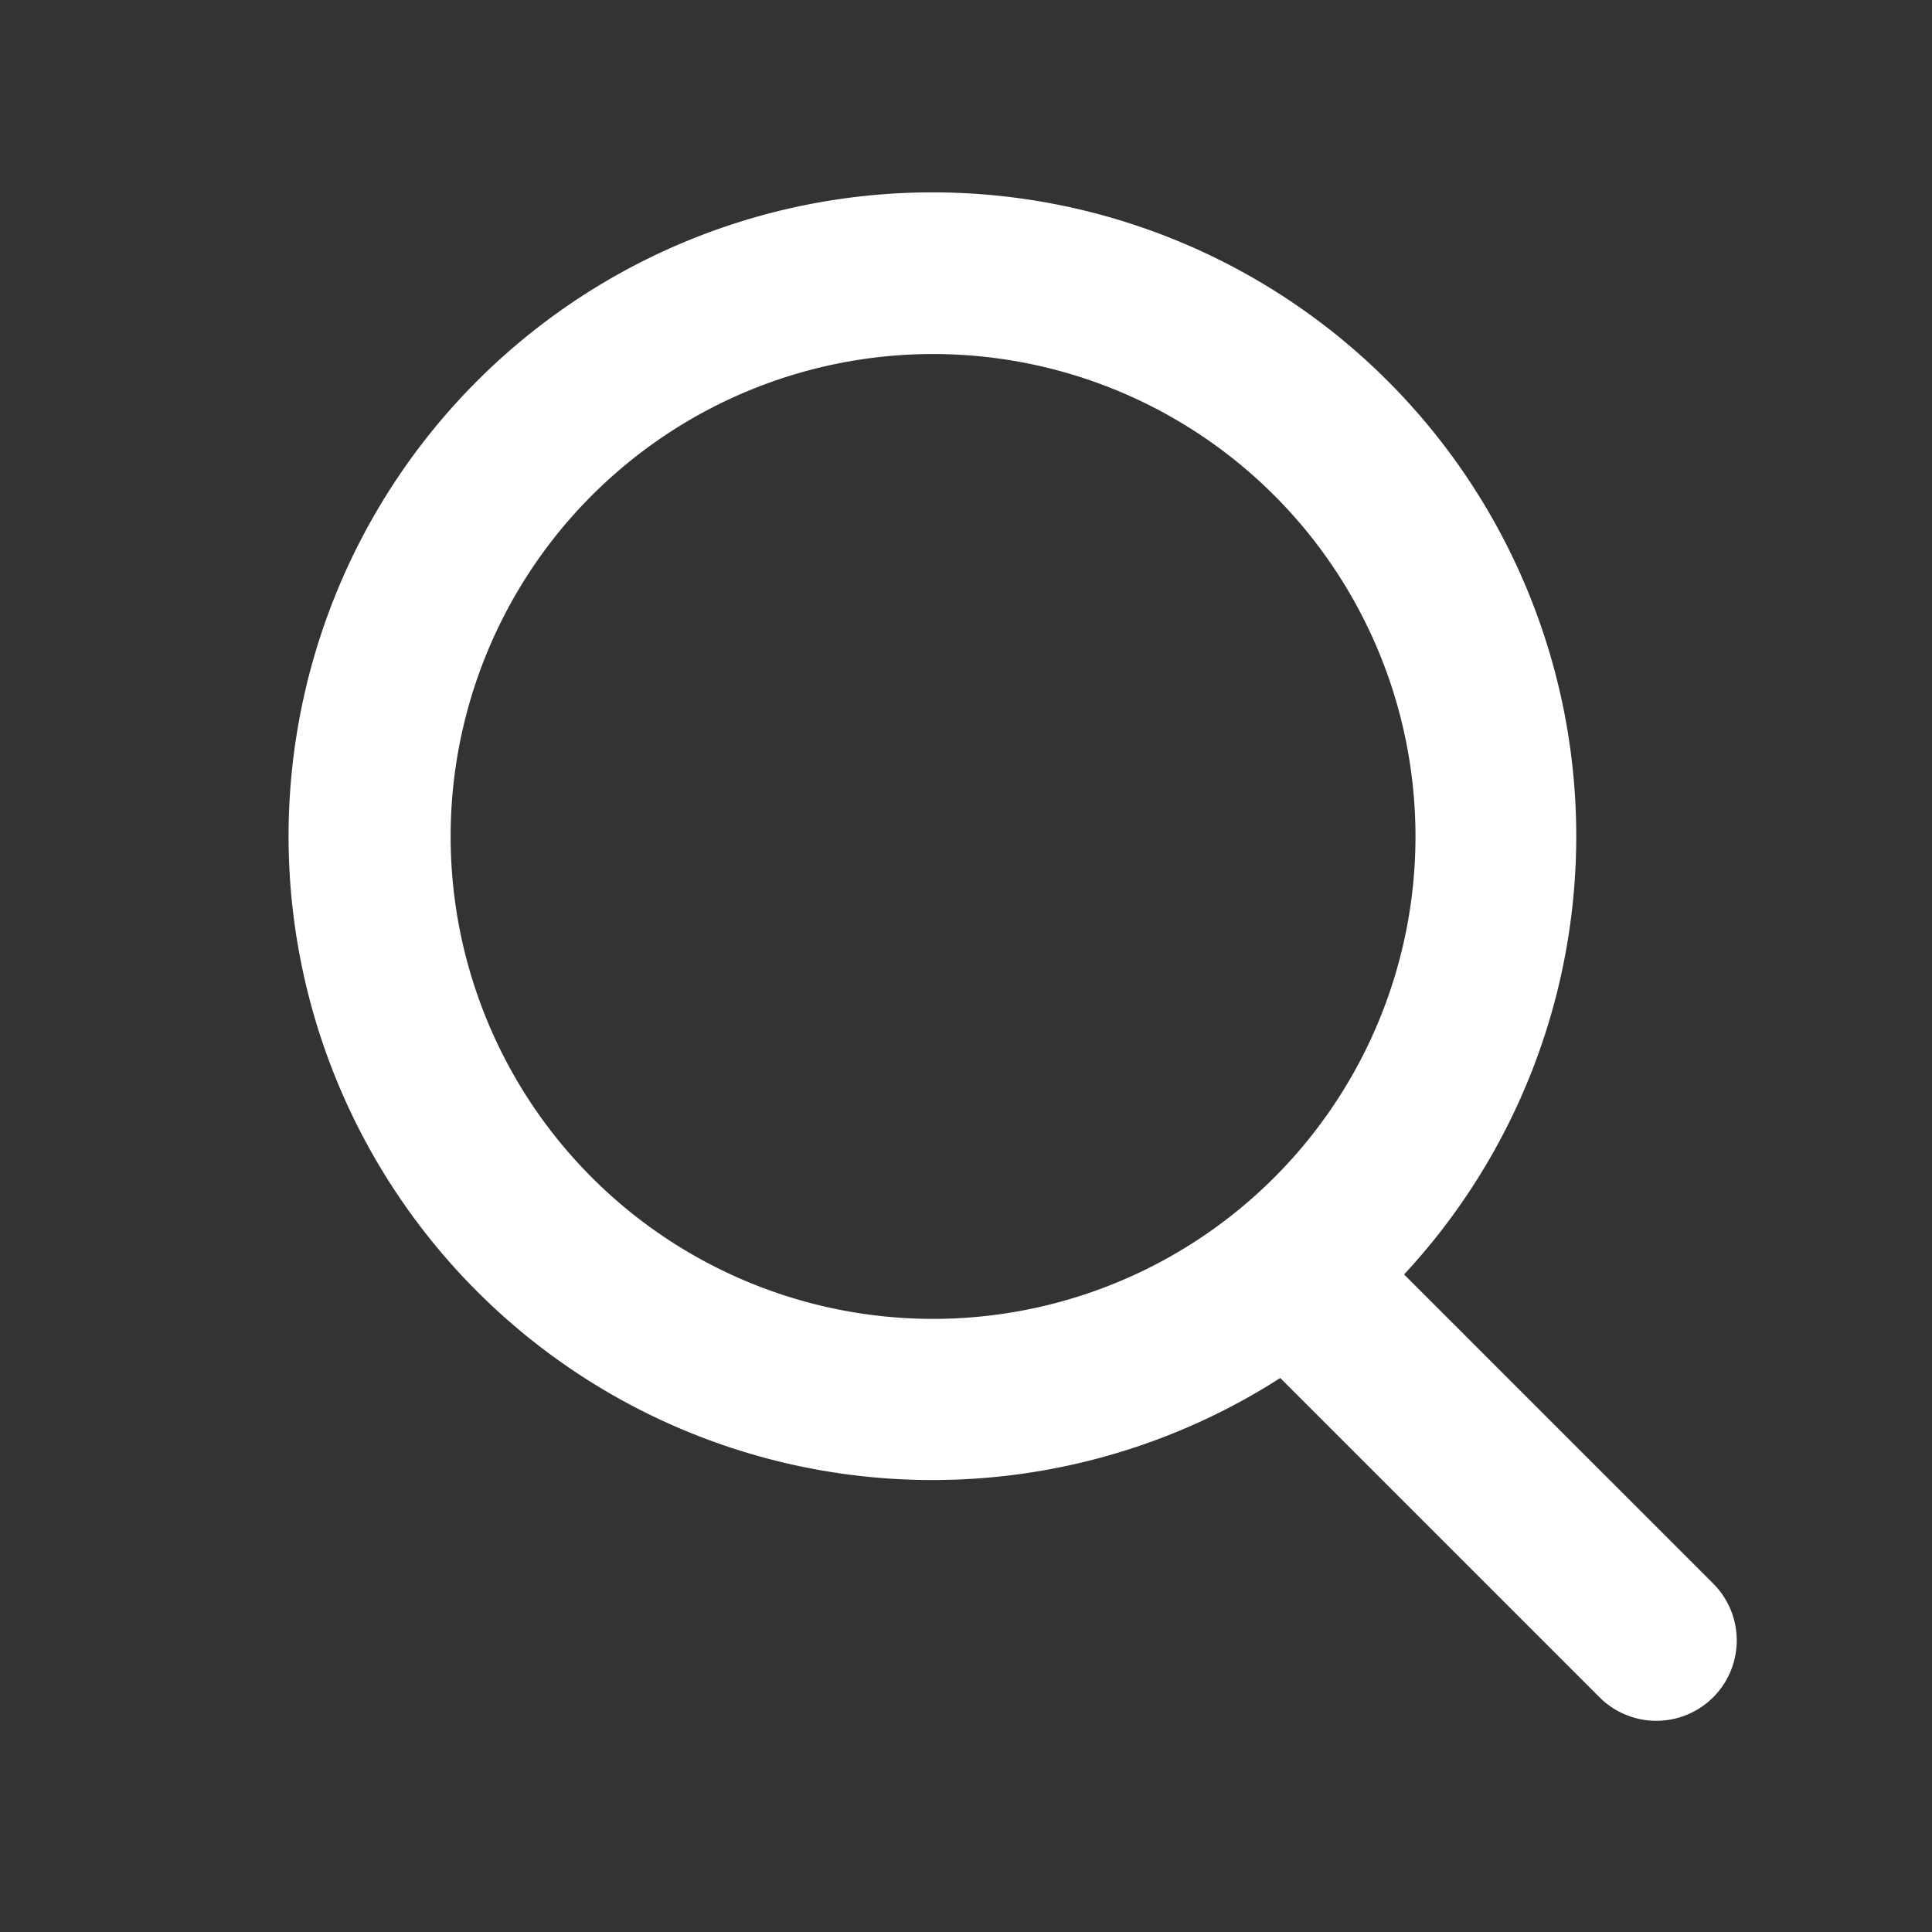 <svg xmlns="http://www.w3.org/2000/svg" width="20" height="20" viewBox="0 0 20 20"><rect x="0" y="0" width="20" height="20" fill="#333333" stroke="none"/><g data-name="Group 15467"><path fill="#fff" fill-rule="evenodd" d="M14.653 8.659a4.994 4.994 0 1 1-4.994-4.994 4.994 4.994 0 0 1 4.994 4.994m-1.4 5.606a6.665 6.665 0 1 1 1.282-1.072l3.2 3.2a.832.832 0 0 1-1.177 1.177Z"/><path fill="none" d="M0 0h20v20H0z" data-name="Rectangle 10"/></g></svg>